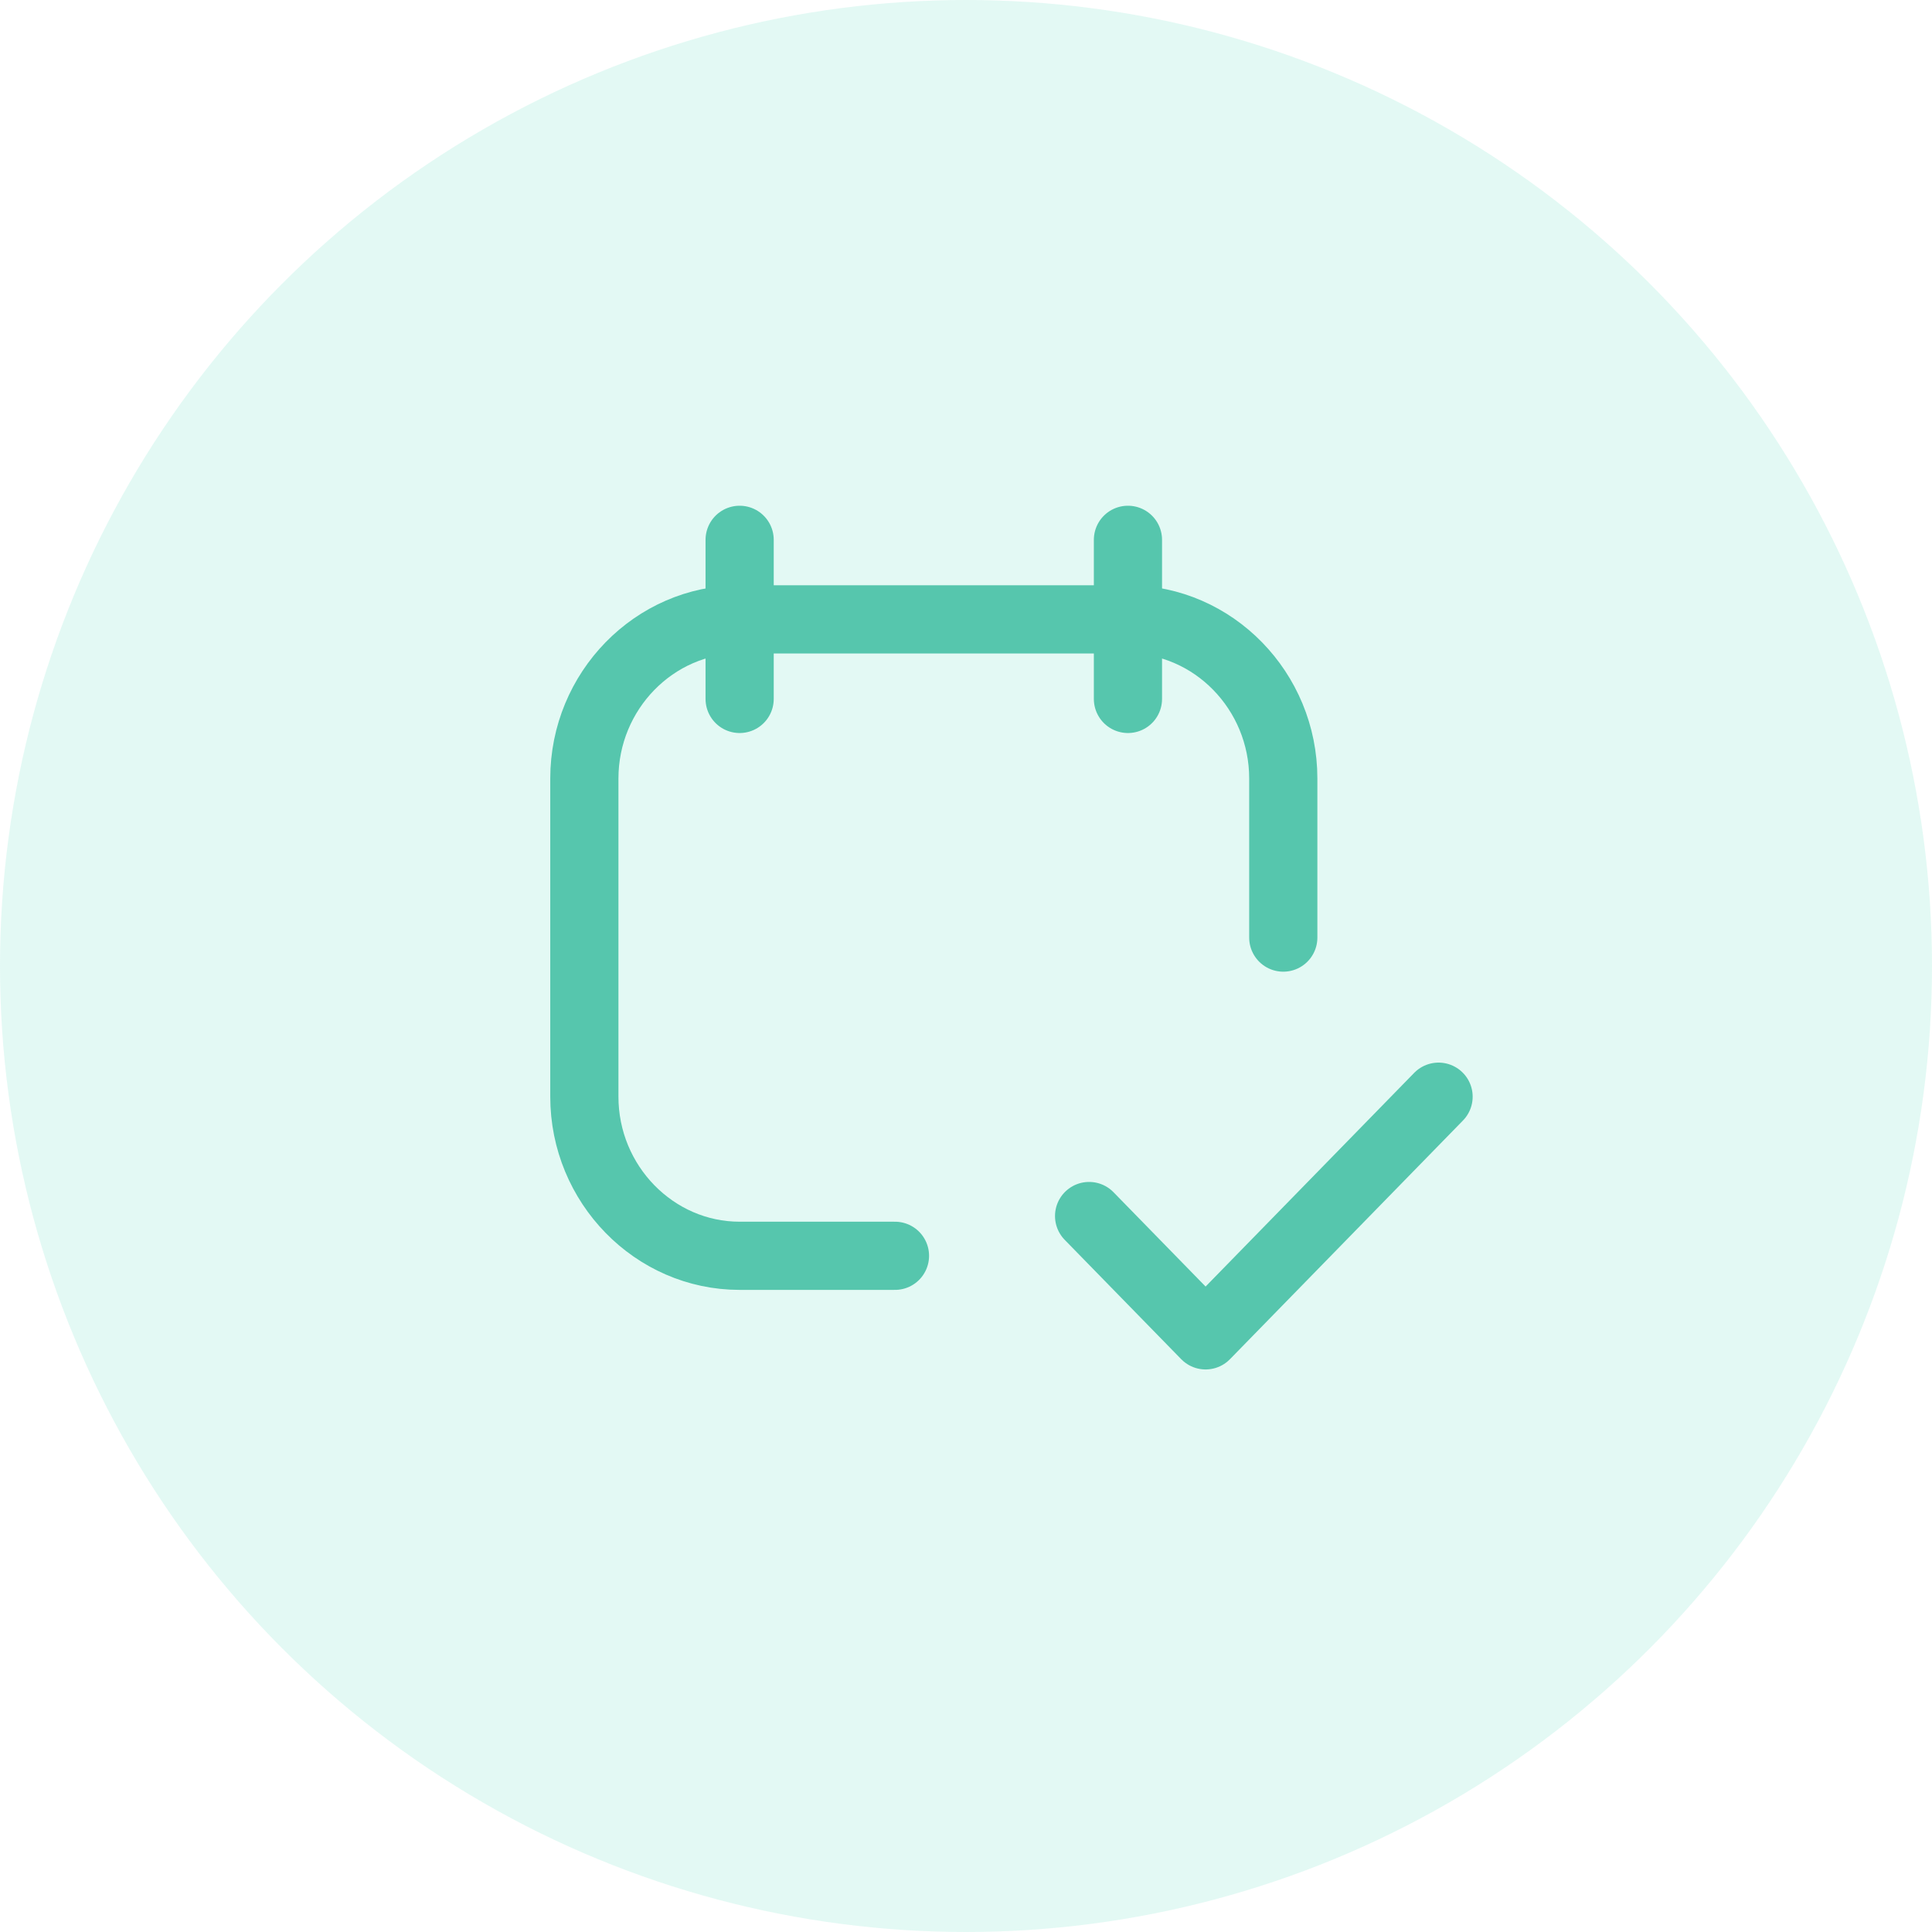 <?xml version="1.0" encoding="UTF-8"?> <svg xmlns="http://www.w3.org/2000/svg" width="85" height="85" viewBox="0 0 85 85" fill="none"> <g filter="url(#filter0_b_0_10701)"> <circle cx="42.5" cy="42.5" r="42.5" fill="#74E1C9" fill-opacity="0.2"></circle> </g> <path d="M63.291 48.25L53.041 58.75L47.916 53.5" stroke="#56C6AD" stroke-width="3" stroke-miterlimit="10" stroke-linecap="round" stroke-linejoin="round"></path> <path d="M39.375 55.25H32.542C28.784 55.25 25.709 52.1 25.709 48.25V34.25C25.709 30.4 28.784 27.25 32.542 27.25H49.625C53.383 27.25 56.459 30.4 56.459 34.25V41.25" stroke="#56C6AD" stroke-width="3" stroke-miterlimit="10" stroke-linecap="round" stroke-linejoin="round"></path> <path d="M32.541 23.75V30.75" stroke="#56C6AD" stroke-width="3" stroke-miterlimit="10" stroke-linecap="round" stroke-linejoin="round"></path> <path d="M49.625 23.75V30.75" stroke="#56C6AD" stroke-width="3" stroke-miterlimit="10" stroke-linecap="round" stroke-linejoin="round"></path> <defs> <filter id="filter0_b_0_10701" x="-10" y="-10" width="105" height="105" filterUnits="userSpaceOnUse" color-interpolation-filters="sRGB"> <feFlood flood-opacity="0" result="BackgroundImageFix"></feFlood> <feGaussianBlur in="BackgroundImageFix" stdDeviation="5"></feGaussianBlur> <feComposite in2="SourceAlpha" operator="in" result="effect1_backgroundBlur_0_10701"></feComposite> <feBlend mode="normal" in="SourceGraphic" in2="effect1_backgroundBlur_0_10701" result="shape"></feBlend> </filter> </defs> </svg> 